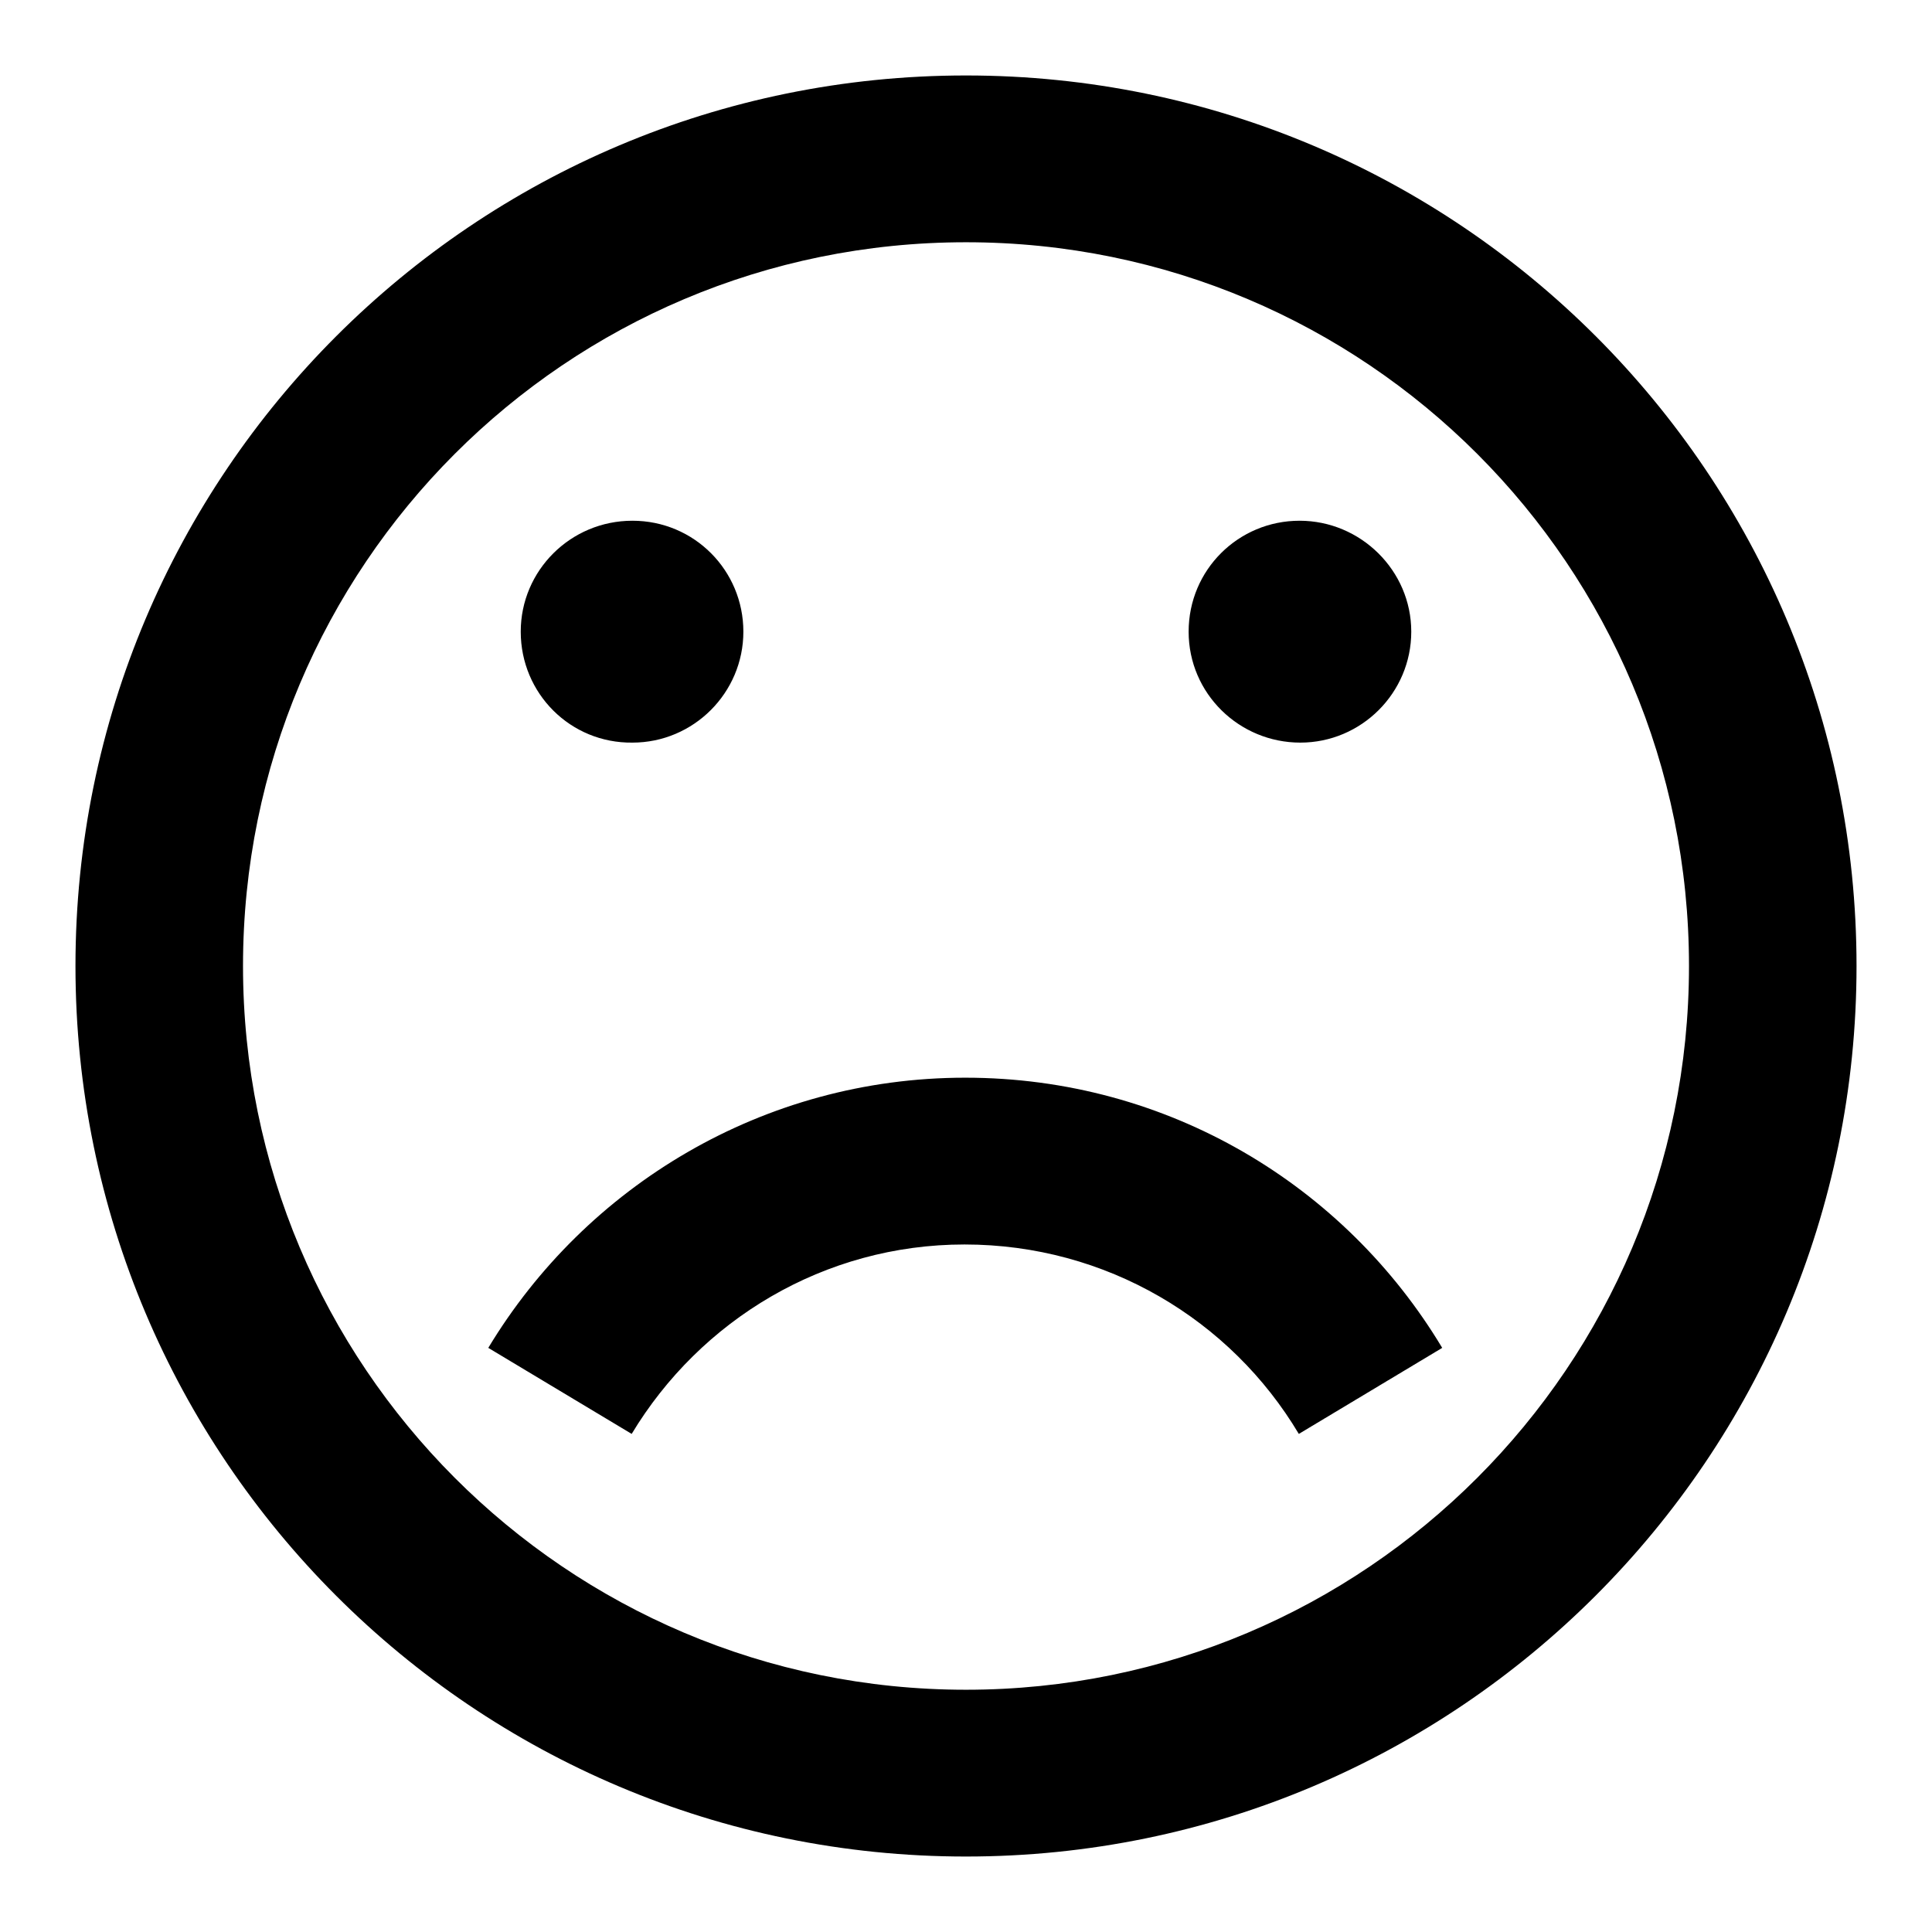 <?xml version="1.0" encoding="utf-8"?>
<!-- Svg Vector Icons : http://www.onlinewebfonts.com/icon -->
<!DOCTYPE svg PUBLIC "-//W3C//DTD SVG 1.1//EN" "http://www.w3.org/Graphics/SVG/1.1/DTD/svg11.dtd">
<svg version="1.1" xmlns="http://www.w3.org/2000/svg" xmlns:xlink="http://www.w3.org/1999/xlink" x="0px" y="0px" viewBox="0 0 256 256" enable-background="new 0 0 256 256" xml:space="preserve">
<g><g><path fill="#000000" d="M128,246c65.2,0,118-52.9,118-118c0-65.2-52.8-118-118-118C62.8,10,10,62.8,10,128C10,193.2,62.8,246,128,246L128,246L128,246z M128,32.1c53,0,95.8,42.9,95.8,95.9c0,53-42.9,95.9-95.8,95.9c-53,0-95.8-43-95.8-95.9C32.2,75,75,32.1,128,32.1L128,32.1L128,32.1z M69,83.7C69,75.6,75.6,69,83.8,69c8.2,0,14.7,6.6,14.7,14.7s-6.6,14.7-14.7,14.7C75.6,98.5,69,91.9,69,83.7L69,83.7L69,83.7z M157.5,83.7c0-8.2,6.6-14.7,14.7-14.7S187,75.6,187,83.7s-6.6,14.7-14.7,14.7S157.5,91.9,157.5,83.7L157.5,83.7L157.5,83.7z M83.7,190l-19-11.4c12.9-21.4,36.4-35.8,63.2-35.8c26.9,0,50.3,14.3,63.2,35.8l-19,11.4c-9-15.1-25.5-25.1-44.3-25.1C109.2,164.9,92.8,174.9,83.7,190L83.7,190L83.7,190z"/></g></g>
</svg>